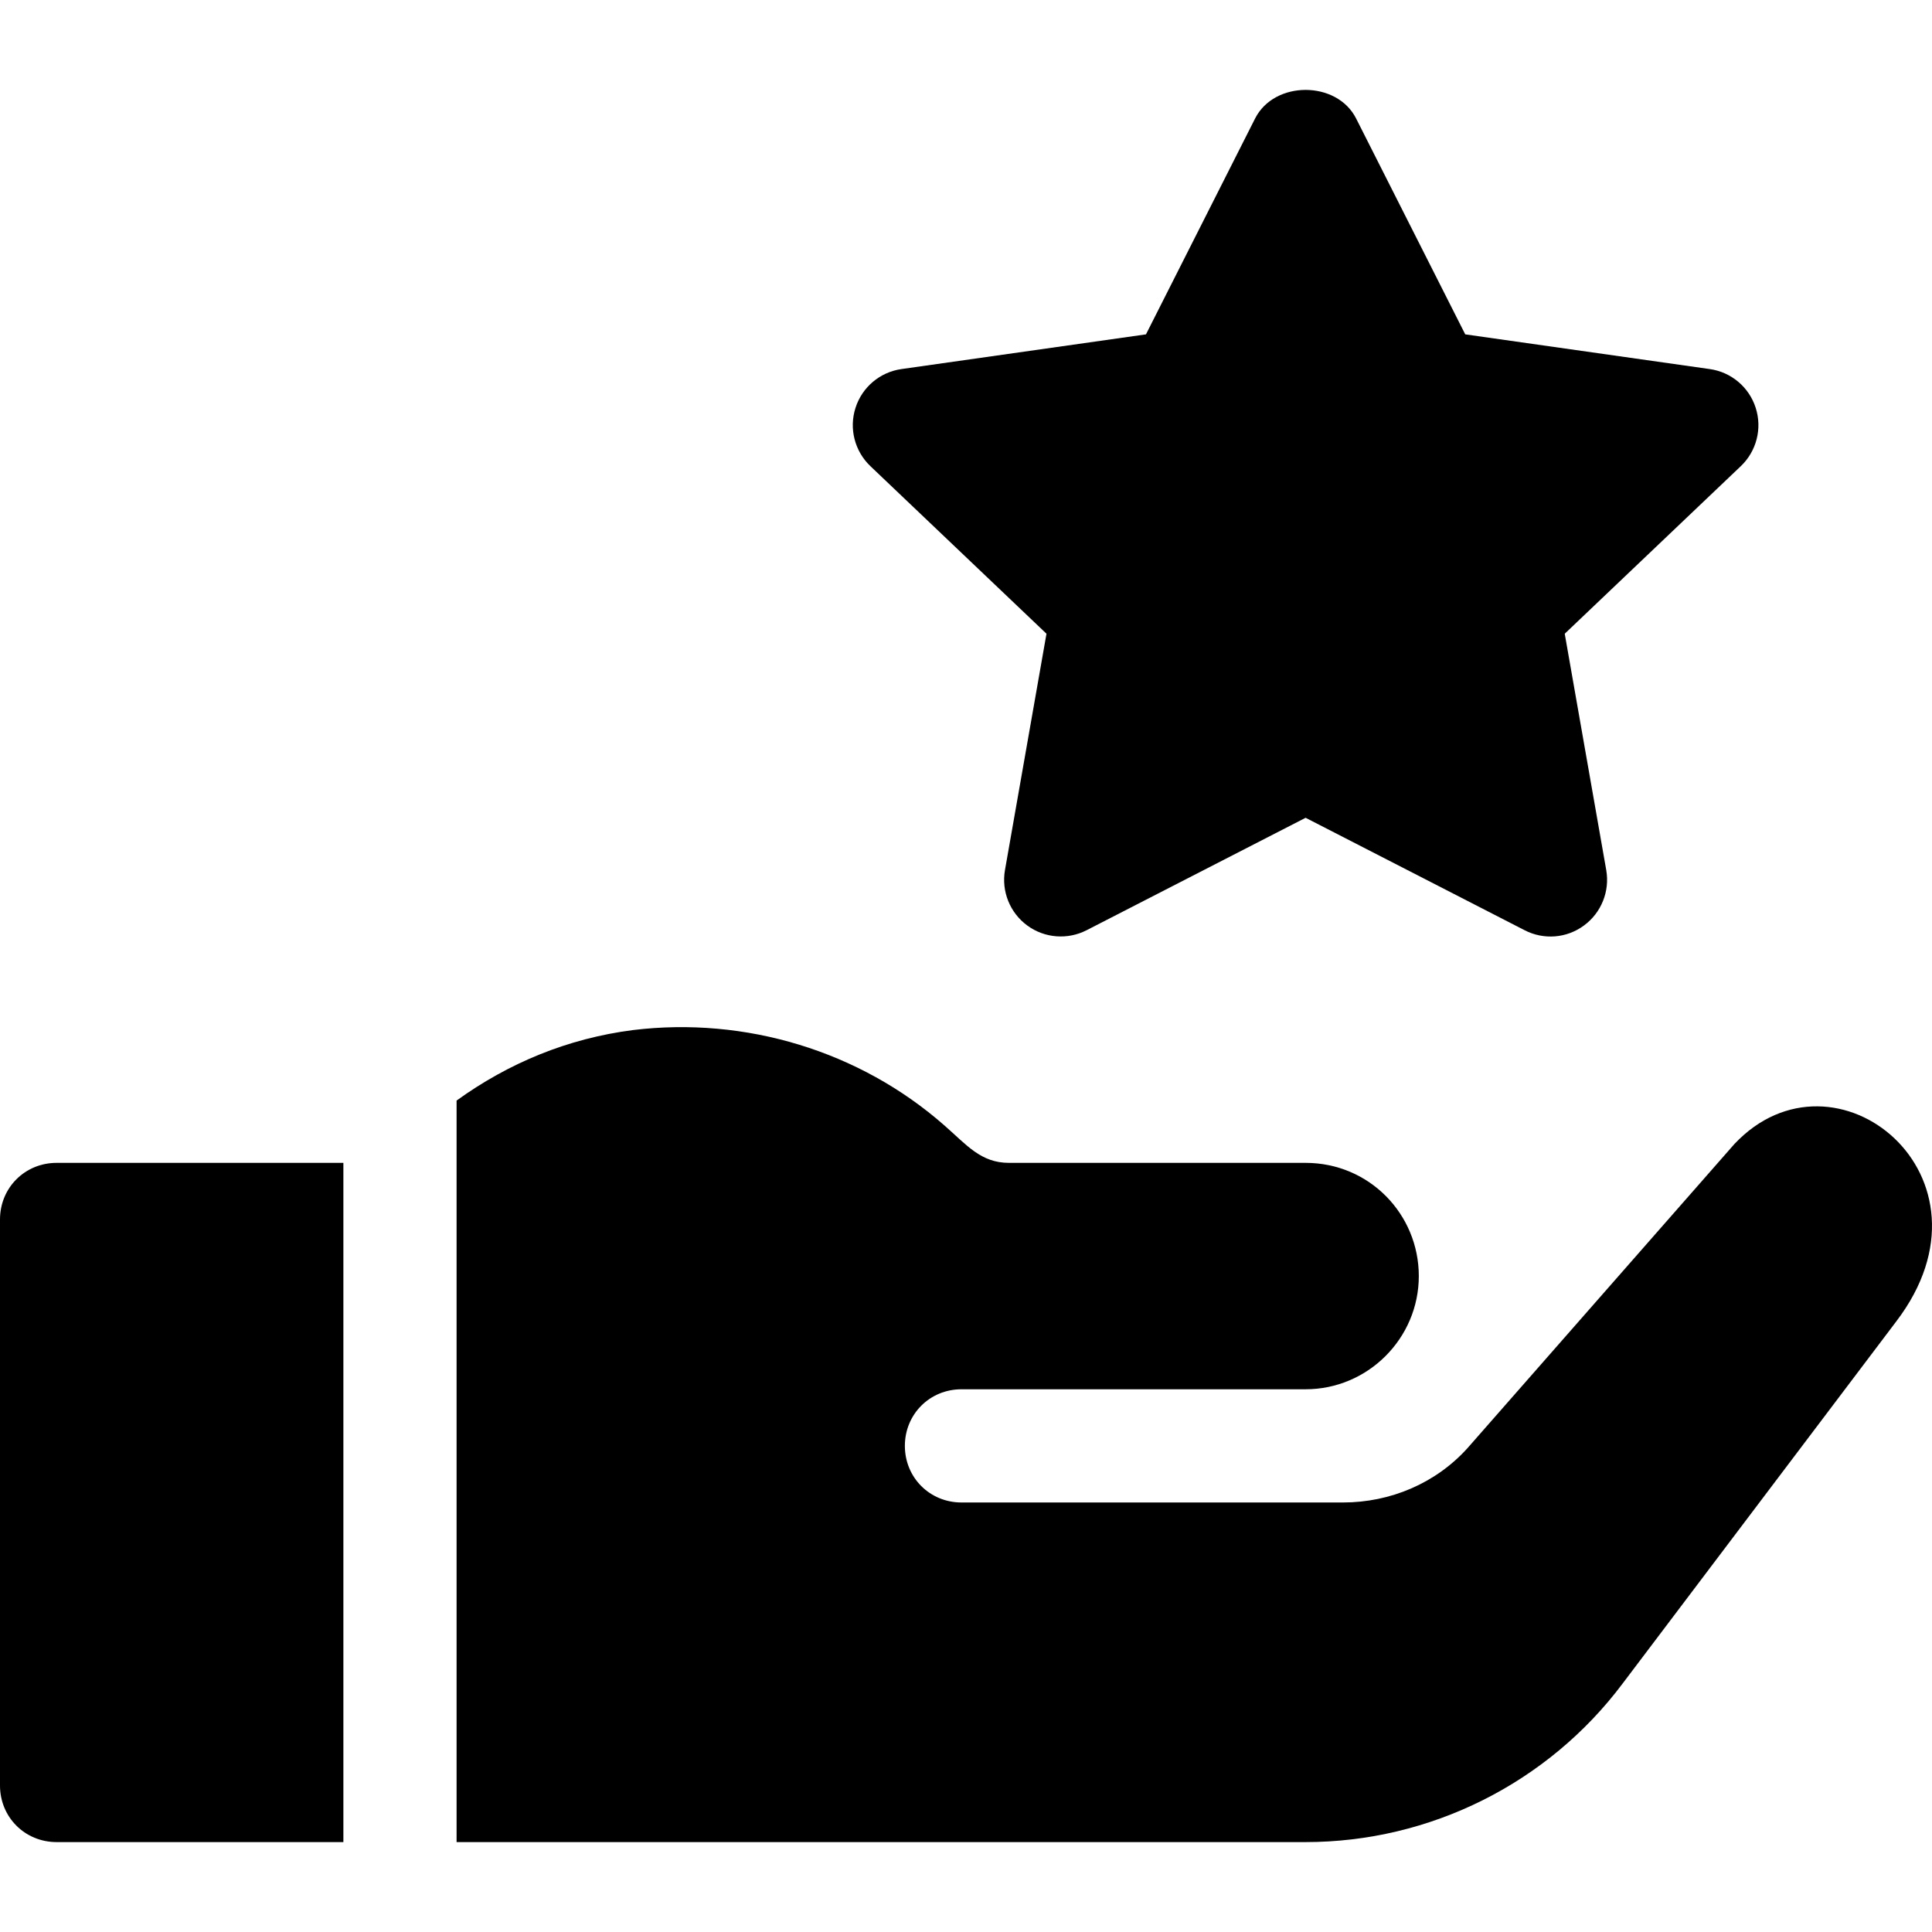 <?xml version="1.0" encoding="iso-8859-1"?>
<!-- Generator: Adobe Illustrator 19.0.0, SVG Export Plug-In . SVG Version: 6.00 Build 0)  -->
<svg version="1.1" id="Capa_1" xmlns="http://www.w3.org/2000/svg" xmlns:xlink="http://www.w3.org/1999/xlink" x="0px" y="0px"
	 viewBox="0 0 512.001 512.001" style="enable-background:new 0 0 512.001 512.001;" xml:space="preserve">
<g>
	<g>
		<path d="M15,308.173c-8.401,0-15,6.599-15,15v150c0,8.401,6.599,15,15,15h76v-180H15z"/>
	</g>
</g>
<g>
	<g>
		<path d="M465.282,108.091c-1.743-5.479-6.475-9.478-12.173-10.283l-64.805-9.199l-28.916-57.202
			c-5.098-10.107-21.68-10.107-26.777,0l-28.916,57.202l-64.805,9.199c-5.698,0.806-10.43,4.805-12.173,10.283
			c-1.758,5.479-0.22,11.47,3.94,15.439l46.671,44.414l-11.001,62.637c-0.981,5.61,1.304,11.294,5.874,14.663
			c4.656,3.441,10.781,3.832,15.762,1.274L346,216.723l58.037,29.795c5.083,2.622,11.177,2.139,15.762-1.274
			c4.57-3.369,6.855-9.053,5.874-14.663l-11.001-62.637l46.67-44.414C465.502,119.56,467.04,113.569,465.282,108.091z"/>
	</g>
</g>
<g>
	<g>
		<path d="M459.606,303.21L388.9,383.774c-8.399,9.3-20.4,14.399-32.999,14.399h-101.1c-8.401,0-15-6.599-15-15s6.599-15,15-15H346
			c16.5,0,30-13.5,30-30c0-16.393-13.116-30-30-30h-78.6c-7.476,0-11.204-4.741-17.1-9.901c-22.5-19.799-52.8-28.899-82.5-25.299
			c-17.371,2.221-33.062,8.768-46.8,18.691v196.509h225c32.999,0,64.2-15.601,84-42.001l72.545-95.999
			C531.801,311.764,486.25,274.88,459.606,303.21z"/>
	</g>
</g>
<g>
</g>
<g>
</g>
<g>
</g>
<g>
</g>
<g>
</g>
<g>
</g>
<g>
</g>
<g>
</g>
<g>
</g>
<g>
</g>
<g>
</g>
<g>
</g>
<g>
</g>
<g>
</g>
<g>
</g>
</svg>
